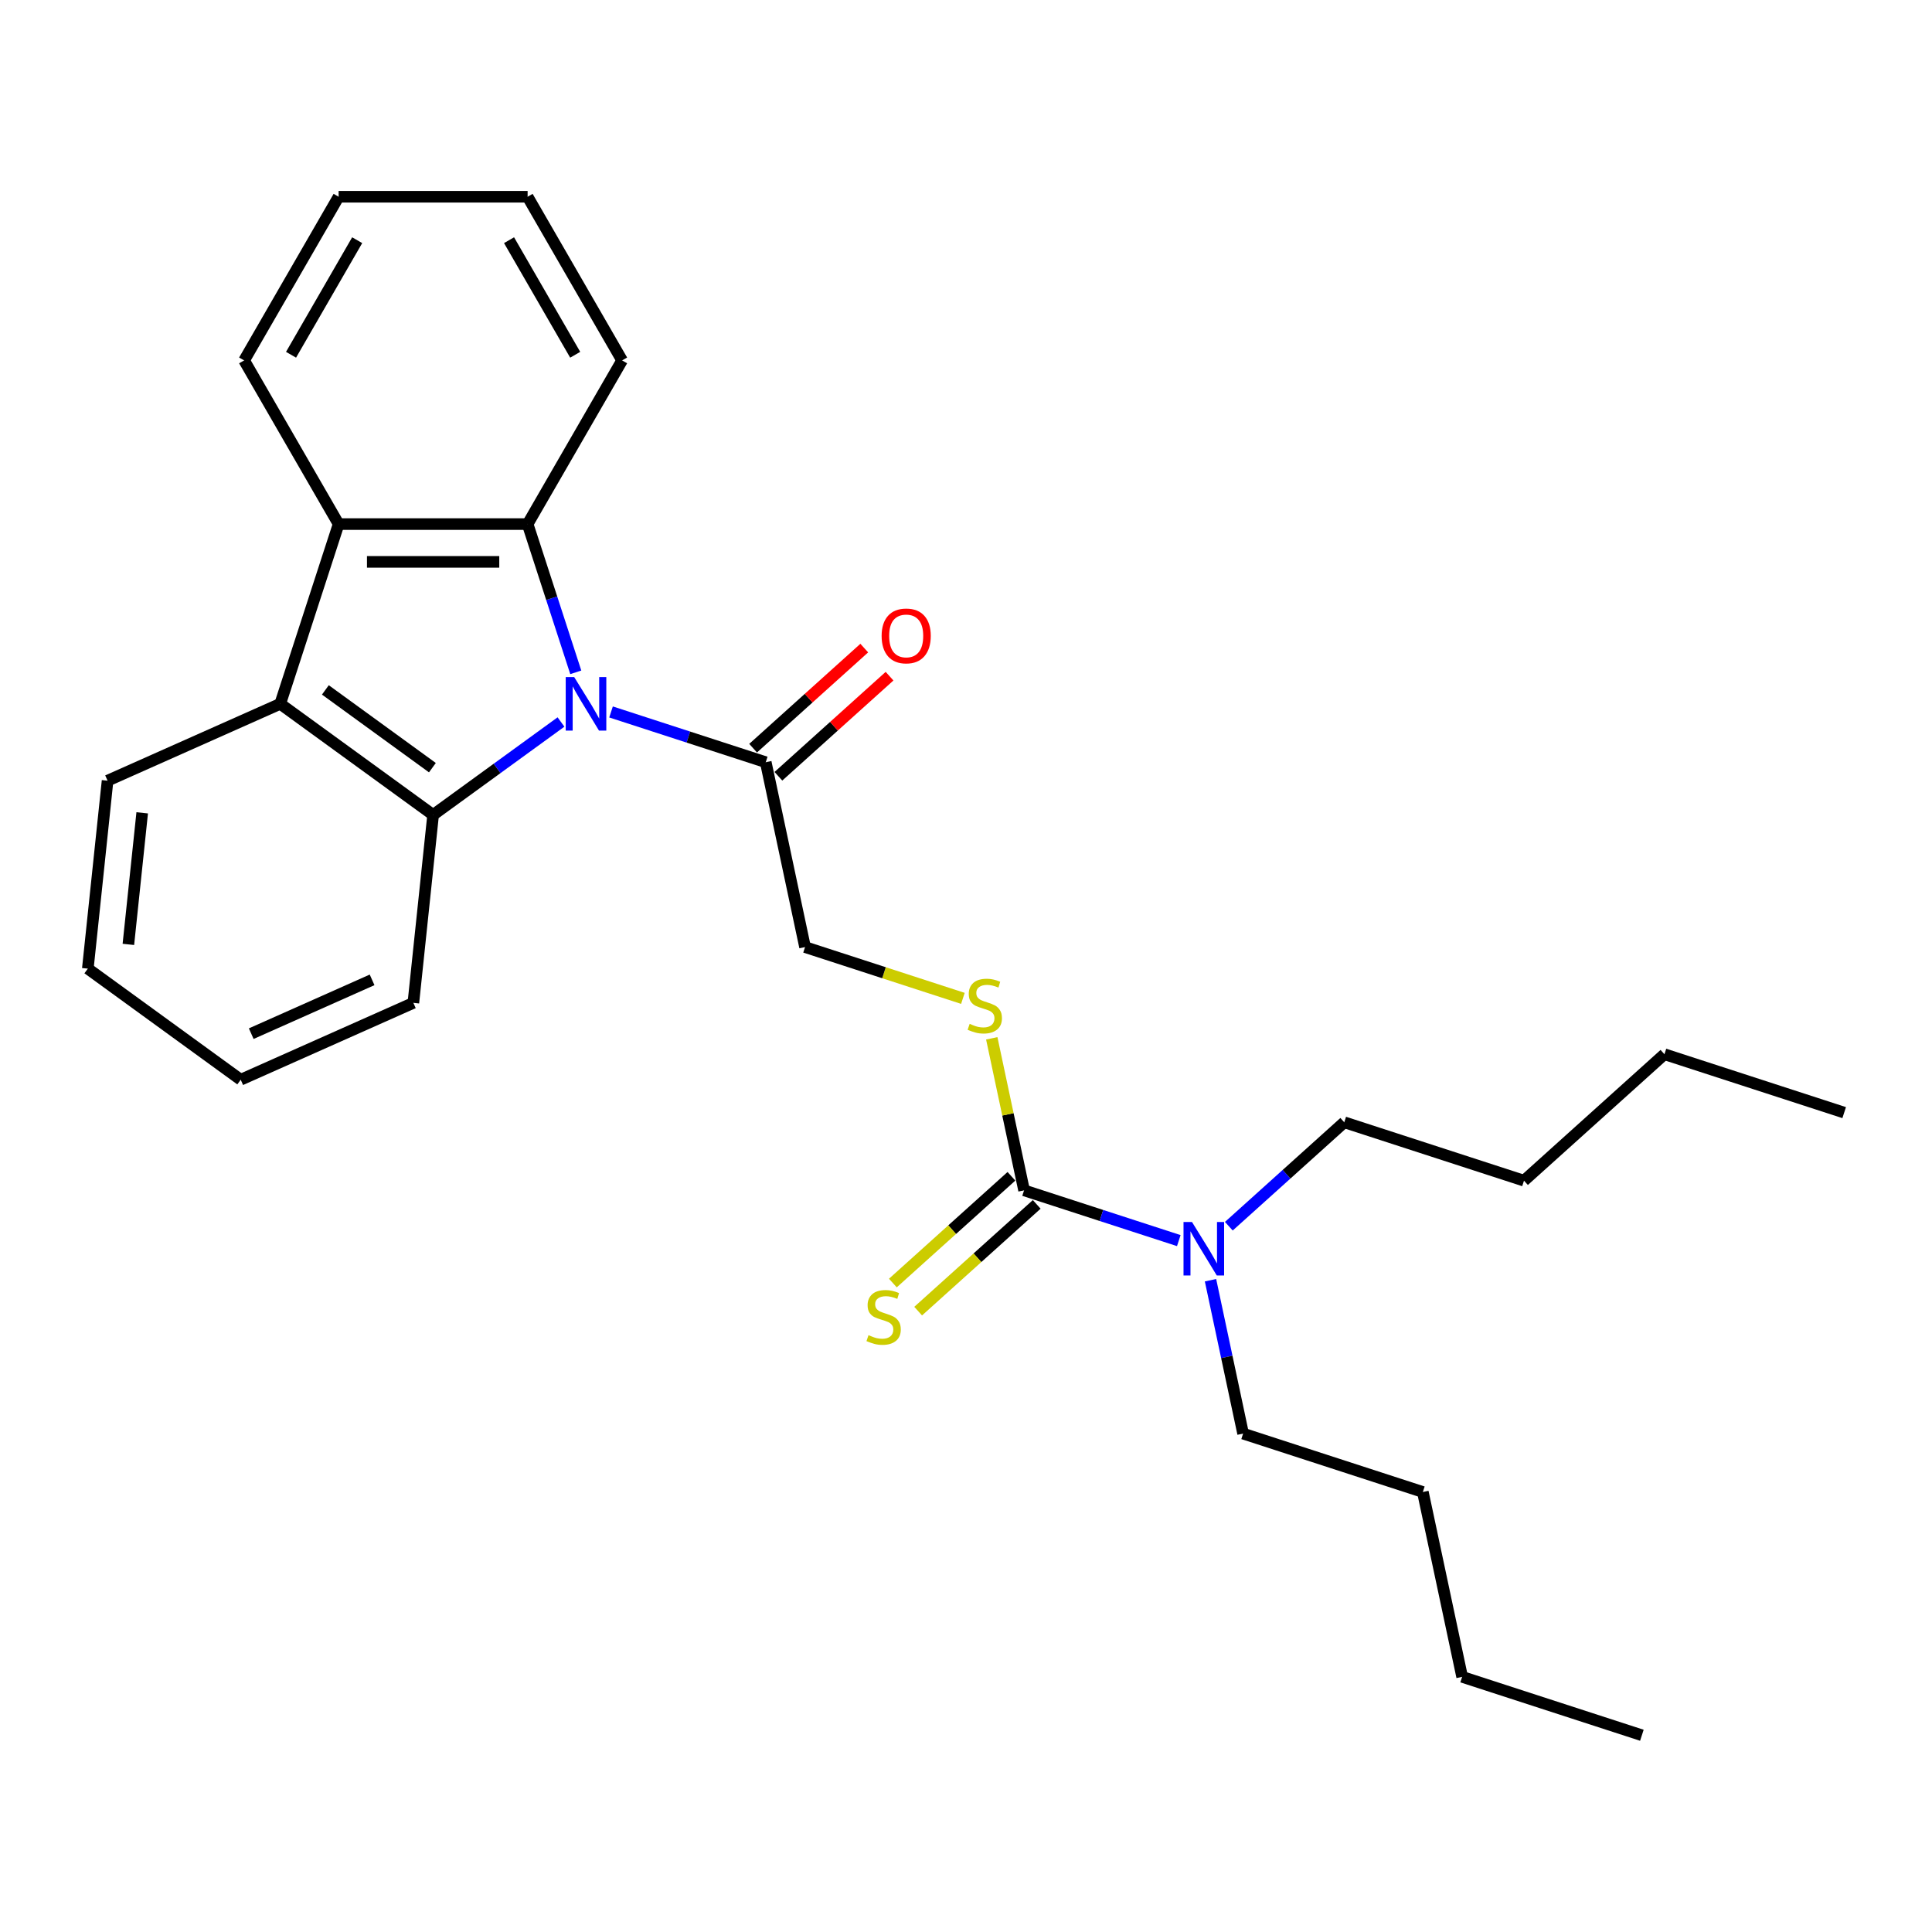<?xml version='1.0' encoding='iso-8859-1'?>
<svg version='1.1' baseProfile='full'
              xmlns='http://www.w3.org/2000/svg'
                      xmlns:rdkit='http://www.rdkit.org/xml'
                      xmlns:xlink='http://www.w3.org/1999/xlink'
                  xml:space='preserve'
width='1000px' height='1000px' viewBox='0 0 1000 1000'>
<!-- END OF HEADER -->
<rect style='opacity:1.0;fill:#FFFFFF;stroke:none' width='1000' height='1000' x='0' y='0'> </rect>
<path class='bond-0' d='M 290.367,373.706 L 257.274,397.749' style='fill:none;fill-rule:evenodd;stroke:#0000FF;stroke-width:6px;stroke-linecap:butt;stroke-linejoin:miter;stroke-opacity:1' />
<path class='bond-0' d='M 257.274,397.749 L 224.181,421.793' style='fill:none;fill-rule:evenodd;stroke:#000000;stroke-width:6px;stroke-linecap:butt;stroke-linejoin:miter;stroke-opacity:1' />
<path class='bond-1' d='M 298.024,347.999 L 285.557,309.631' style='fill:none;fill-rule:evenodd;stroke:#0000FF;stroke-width:6px;stroke-linecap:butt;stroke-linejoin:miter;stroke-opacity:1' />
<path class='bond-1' d='M 285.557,309.631 L 273.091,271.263' style='fill:none;fill-rule:evenodd;stroke:#000000;stroke-width:6px;stroke-linecap:butt;stroke-linejoin:miter;stroke-opacity:1' />
<path class='bond-5' d='M 316.27,368.504 L 356.311,381.514' style='fill:none;fill-rule:evenodd;stroke:#0000FF;stroke-width:6px;stroke-linecap:butt;stroke-linejoin:miter;stroke-opacity:1' />
<path class='bond-5' d='M 356.311,381.514 L 396.351,394.524' style='fill:none;fill-rule:evenodd;stroke:#000000;stroke-width:6px;stroke-linecap:butt;stroke-linejoin:miter;stroke-opacity:1' />
<path class='bond-2' d='M 224.181,421.793 L 145.043,364.296' style='fill:none;fill-rule:evenodd;stroke:#000000;stroke-width:6px;stroke-linecap:butt;stroke-linejoin:miter;stroke-opacity:1' />
<path class='bond-2' d='M 223.809,397.341 L 168.413,357.093' style='fill:none;fill-rule:evenodd;stroke:#000000;stroke-width:6px;stroke-linecap:butt;stroke-linejoin:miter;stroke-opacity:1' />
<path class='bond-12' d='M 224.181,421.793 L 213.956,519.077' style='fill:none;fill-rule:evenodd;stroke:#000000;stroke-width:6px;stroke-linecap:butt;stroke-linejoin:miter;stroke-opacity:1' />
<path class='bond-3' d='M 273.091,271.263 L 175.271,271.263' style='fill:none;fill-rule:evenodd;stroke:#000000;stroke-width:6px;stroke-linecap:butt;stroke-linejoin:miter;stroke-opacity:1' />
<path class='bond-3' d='M 258.418,290.827 L 189.944,290.827' style='fill:none;fill-rule:evenodd;stroke:#000000;stroke-width:6px;stroke-linecap:butt;stroke-linejoin:miter;stroke-opacity:1' />
<path class='bond-11' d='M 273.091,271.263 L 322.001,186.549' style='fill:none;fill-rule:evenodd;stroke:#000000;stroke-width:6px;stroke-linecap:butt;stroke-linejoin:miter;stroke-opacity:1' />
<path class='bond-14' d='M 145.043,364.296 L 55.679,404.083' style='fill:none;fill-rule:evenodd;stroke:#000000;stroke-width:6px;stroke-linecap:butt;stroke-linejoin:miter;stroke-opacity:1' />
<path class='bond-27' d='M 145.043,364.296 L 175.271,271.263' style='fill:none;fill-rule:evenodd;stroke:#000000;stroke-width:6px;stroke-linecap:butt;stroke-linejoin:miter;stroke-opacity:1' />
<path class='bond-13' d='M 175.271,271.263 L 126.361,186.549' style='fill:none;fill-rule:evenodd;stroke:#000000;stroke-width:6px;stroke-linecap:butt;stroke-linejoin:miter;stroke-opacity:1' />
<path class='bond-4' d='M 530.059,616.117 L 521.697,576.776' style='fill:none;fill-rule:evenodd;stroke:#000000;stroke-width:6px;stroke-linecap:butt;stroke-linejoin:miter;stroke-opacity:1' />
<path class='bond-4' d='M 521.697,576.776 L 513.335,537.435' style='fill:none;fill-rule:evenodd;stroke:#CCCC00;stroke-width:6px;stroke-linecap:butt;stroke-linejoin:miter;stroke-opacity:1' />
<path class='bond-7' d='M 523.514,608.847 L 492.83,636.475' style='fill:none;fill-rule:evenodd;stroke:#000000;stroke-width:6px;stroke-linecap:butt;stroke-linejoin:miter;stroke-opacity:1' />
<path class='bond-7' d='M 492.83,636.475 L 462.147,664.102' style='fill:none;fill-rule:evenodd;stroke:#CCCC00;stroke-width:6px;stroke-linecap:butt;stroke-linejoin:miter;stroke-opacity:1' />
<path class='bond-7' d='M 536.605,623.386 L 505.921,651.014' style='fill:none;fill-rule:evenodd;stroke:#000000;stroke-width:6px;stroke-linecap:butt;stroke-linejoin:miter;stroke-opacity:1' />
<path class='bond-7' d='M 505.921,651.014 L 475.238,678.641' style='fill:none;fill-rule:evenodd;stroke:#CCCC00;stroke-width:6px;stroke-linecap:butt;stroke-linejoin:miter;stroke-opacity:1' />
<path class='bond-8' d='M 530.059,616.117 L 570.1,629.127' style='fill:none;fill-rule:evenodd;stroke:#000000;stroke-width:6px;stroke-linecap:butt;stroke-linejoin:miter;stroke-opacity:1' />
<path class='bond-8' d='M 570.1,629.127 L 610.14,642.137' style='fill:none;fill-rule:evenodd;stroke:#0000FF;stroke-width:6px;stroke-linecap:butt;stroke-linejoin:miter;stroke-opacity:1' />
<path class='bond-9' d='M 396.351,394.524 L 416.689,490.206' style='fill:none;fill-rule:evenodd;stroke:#000000;stroke-width:6px;stroke-linecap:butt;stroke-linejoin:miter;stroke-opacity:1' />
<path class='bond-10' d='M 402.897,401.793 L 431.663,375.892' style='fill:none;fill-rule:evenodd;stroke:#000000;stroke-width:6px;stroke-linecap:butt;stroke-linejoin:miter;stroke-opacity:1' />
<path class='bond-10' d='M 431.663,375.892 L 460.429,349.991' style='fill:none;fill-rule:evenodd;stroke:#FF0000;stroke-width:6px;stroke-linecap:butt;stroke-linejoin:miter;stroke-opacity:1' />
<path class='bond-10' d='M 389.806,387.254 L 418.572,361.353' style='fill:none;fill-rule:evenodd;stroke:#000000;stroke-width:6px;stroke-linecap:butt;stroke-linejoin:miter;stroke-opacity:1' />
<path class='bond-10' d='M 418.572,361.353 L 447.338,335.452' style='fill:none;fill-rule:evenodd;stroke:#FF0000;stroke-width:6px;stroke-linecap:butt;stroke-linejoin:miter;stroke-opacity:1' />
<path class='bond-6' d='M 498.394,516.754 L 457.541,503.48' style='fill:none;fill-rule:evenodd;stroke:#CCCC00;stroke-width:6px;stroke-linecap:butt;stroke-linejoin:miter;stroke-opacity:1' />
<path class='bond-6' d='M 457.541,503.48 L 416.689,490.206' style='fill:none;fill-rule:evenodd;stroke:#000000;stroke-width:6px;stroke-linecap:butt;stroke-linejoin:miter;stroke-opacity:1' />
<path class='bond-15' d='M 626.556,662.642 L 634.993,702.334' style='fill:none;fill-rule:evenodd;stroke:#0000FF;stroke-width:6px;stroke-linecap:butt;stroke-linejoin:miter;stroke-opacity:1' />
<path class='bond-15' d='M 634.993,702.334 L 643.43,742.027' style='fill:none;fill-rule:evenodd;stroke:#000000;stroke-width:6px;stroke-linecap:butt;stroke-linejoin:miter;stroke-opacity:1' />
<path class='bond-16' d='M 636.043,634.683 L 665.915,607.787' style='fill:none;fill-rule:evenodd;stroke:#0000FF;stroke-width:6px;stroke-linecap:butt;stroke-linejoin:miter;stroke-opacity:1' />
<path class='bond-16' d='M 665.915,607.787 L 695.786,580.89' style='fill:none;fill-rule:evenodd;stroke:#000000;stroke-width:6px;stroke-linecap:butt;stroke-linejoin:miter;stroke-opacity:1' />
<path class='bond-21' d='M 322.001,186.549 L 273.091,101.834' style='fill:none;fill-rule:evenodd;stroke:#000000;stroke-width:6px;stroke-linecap:butt;stroke-linejoin:miter;stroke-opacity:1' />
<path class='bond-21' d='M 297.721,183.624 L 263.484,124.323' style='fill:none;fill-rule:evenodd;stroke:#000000;stroke-width:6px;stroke-linecap:butt;stroke-linejoin:miter;stroke-opacity:1' />
<path class='bond-22' d='M 213.956,519.077 L 124.593,558.864' style='fill:none;fill-rule:evenodd;stroke:#000000;stroke-width:6px;stroke-linecap:butt;stroke-linejoin:miter;stroke-opacity:1' />
<path class='bond-22' d='M 192.594,507.173 L 130.04,535.024' style='fill:none;fill-rule:evenodd;stroke:#000000;stroke-width:6px;stroke-linecap:butt;stroke-linejoin:miter;stroke-opacity:1' />
<path class='bond-28' d='M 126.361,186.549 L 175.271,101.834' style='fill:none;fill-rule:evenodd;stroke:#000000;stroke-width:6px;stroke-linecap:butt;stroke-linejoin:miter;stroke-opacity:1' />
<path class='bond-28' d='M 150.64,183.624 L 184.877,124.323' style='fill:none;fill-rule:evenodd;stroke:#000000;stroke-width:6px;stroke-linecap:butt;stroke-linejoin:miter;stroke-opacity:1' />
<path class='bond-29' d='M 55.679,404.083 L 45.455,501.367' style='fill:none;fill-rule:evenodd;stroke:#000000;stroke-width:6px;stroke-linecap:butt;stroke-linejoin:miter;stroke-opacity:1' />
<path class='bond-29' d='M 73.603,420.72 L 66.445,488.819' style='fill:none;fill-rule:evenodd;stroke:#000000;stroke-width:6px;stroke-linecap:butt;stroke-linejoin:miter;stroke-opacity:1' />
<path class='bond-17' d='M 643.43,742.027 L 736.462,772.255' style='fill:none;fill-rule:evenodd;stroke:#000000;stroke-width:6px;stroke-linecap:butt;stroke-linejoin:miter;stroke-opacity:1' />
<path class='bond-18' d='M 695.786,580.89 L 788.819,611.119' style='fill:none;fill-rule:evenodd;stroke:#000000;stroke-width:6px;stroke-linecap:butt;stroke-linejoin:miter;stroke-opacity:1' />
<path class='bond-19' d='M 736.462,772.255 L 756.8,867.938' style='fill:none;fill-rule:evenodd;stroke:#000000;stroke-width:6px;stroke-linecap:butt;stroke-linejoin:miter;stroke-opacity:1' />
<path class='bond-20' d='M 788.819,611.119 L 861.513,545.664' style='fill:none;fill-rule:evenodd;stroke:#000000;stroke-width:6px;stroke-linecap:butt;stroke-linejoin:miter;stroke-opacity:1' />
<path class='bond-25' d='M 756.8,867.938 L 849.832,898.166' style='fill:none;fill-rule:evenodd;stroke:#000000;stroke-width:6px;stroke-linecap:butt;stroke-linejoin:miter;stroke-opacity:1' />
<path class='bond-26' d='M 861.513,545.664 L 954.545,575.892' style='fill:none;fill-rule:evenodd;stroke:#000000;stroke-width:6px;stroke-linecap:butt;stroke-linejoin:miter;stroke-opacity:1' />
<path class='bond-24' d='M 273.091,101.834 L 175.271,101.834' style='fill:none;fill-rule:evenodd;stroke:#000000;stroke-width:6px;stroke-linecap:butt;stroke-linejoin:miter;stroke-opacity:1' />
<path class='bond-23' d='M 124.593,558.864 L 45.455,501.367' style='fill:none;fill-rule:evenodd;stroke:#000000;stroke-width:6px;stroke-linecap:butt;stroke-linejoin:miter;stroke-opacity:1' />
<path  class='atom-0' d='M 297.195 350.444
L 306.273 365.118
Q 307.173 366.565, 308.621 369.187
Q 310.068 371.808, 310.147 371.965
L 310.147 350.444
L 313.825 350.444
L 313.825 378.147
L 310.029 378.147
L 300.286 362.105
Q 299.152 360.227, 297.939 358.074
Q 296.765 355.922, 296.413 355.257
L 296.413 378.147
L 292.813 378.147
L 292.813 350.444
L 297.195 350.444
' fill='#0000FF'/>
<path  class='atom-7' d='M 501.896 529.942
Q 502.209 530.06, 503.5 530.608
Q 504.791 531.155, 506.2 531.508
Q 507.648 531.821, 509.056 531.821
Q 511.678 531.821, 513.204 530.569
Q 514.73 529.277, 514.73 527.047
Q 514.73 525.521, 513.947 524.582
Q 513.204 523.643, 512.03 523.134
Q 510.856 522.626, 508.9 522.039
Q 506.435 521.295, 504.948 520.591
Q 503.5 519.887, 502.444 518.4
Q 501.426 516.913, 501.426 514.409
Q 501.426 510.926, 503.774 508.774
Q 506.161 506.622, 510.856 506.622
Q 514.065 506.622, 517.704 508.148
L 516.804 511.161
Q 513.478 509.792, 510.974 509.792
Q 508.274 509.792, 506.787 510.926
Q 505.3 512.022, 505.339 513.939
Q 505.339 515.426, 506.083 516.326
Q 506.865 517.226, 507.961 517.735
Q 509.095 518.243, 510.974 518.83
Q 513.478 519.613, 514.965 520.395
Q 516.451 521.178, 517.508 522.782
Q 518.604 524.347, 518.604 527.047
Q 518.604 530.882, 516.021 532.955
Q 513.478 534.99, 509.213 534.99
Q 506.748 534.99, 504.87 534.442
Q 503.031 533.934, 500.839 533.034
L 501.896 529.942
' fill='#CCCC00'/>
<path  class='atom-8' d='M 449.539 691.079
Q 449.852 691.197, 451.144 691.744
Q 452.435 692.292, 453.843 692.644
Q 455.291 692.957, 456.7 692.957
Q 459.321 692.957, 460.847 691.705
Q 462.373 690.414, 462.373 688.184
Q 462.373 686.658, 461.591 685.719
Q 460.847 684.78, 459.673 684.271
Q 458.5 683.762, 456.543 683.175
Q 454.078 682.432, 452.591 681.728
Q 451.144 681.023, 450.087 679.537
Q 449.07 678.05, 449.07 675.545
Q 449.07 672.063, 451.417 669.911
Q 453.804 667.759, 458.5 667.759
Q 461.708 667.759, 465.347 669.285
L 464.447 672.298
Q 461.121 670.928, 458.617 670.928
Q 455.917 670.928, 454.43 672.063
Q 452.943 673.159, 452.983 675.076
Q 452.983 676.563, 453.726 677.463
Q 454.509 678.363, 455.604 678.871
Q 456.739 679.38, 458.617 679.967
Q 461.121 680.75, 462.608 681.532
Q 464.095 682.315, 465.151 683.919
Q 466.247 685.484, 466.247 688.184
Q 466.247 692.018, 463.665 694.092
Q 461.121 696.127, 456.856 696.127
Q 454.391 696.127, 452.513 695.579
Q 450.674 695.07, 448.483 694.17
L 449.539 691.079
' fill='#CCCC00'/>
<path  class='atom-9' d='M 616.968 632.494
L 626.046 647.167
Q 626.946 648.614, 628.394 651.236
Q 629.841 653.857, 629.92 654.014
L 629.92 632.494
L 633.598 632.494
L 633.598 660.196
L 629.802 660.196
L 620.059 644.154
Q 618.925 642.276, 617.712 640.124
Q 616.538 637.971, 616.186 637.306
L 616.186 660.196
L 612.586 660.196
L 612.586 632.494
L 616.968 632.494
' fill='#0000FF'/>
<path  class='atom-11' d='M 456.329 329.148
Q 456.329 322.496, 459.616 318.779
Q 462.902 315.062, 469.046 315.062
Q 475.189 315.062, 478.475 318.779
Q 481.762 322.496, 481.762 329.148
Q 481.762 335.878, 478.436 339.712
Q 475.11 343.508, 469.046 343.508
Q 462.942 343.508, 459.616 339.712
Q 456.329 335.917, 456.329 329.148
M 469.046 340.377
Q 473.271 340.377, 475.541 337.56
Q 477.849 334.704, 477.849 329.148
Q 477.849 323.709, 475.541 320.97
Q 473.271 318.192, 469.046 318.192
Q 464.82 318.192, 462.511 320.931
Q 460.242 323.67, 460.242 329.148
Q 460.242 334.743, 462.511 337.56
Q 464.82 340.377, 469.046 340.377
' fill='#FF0000'/>
</svg>
